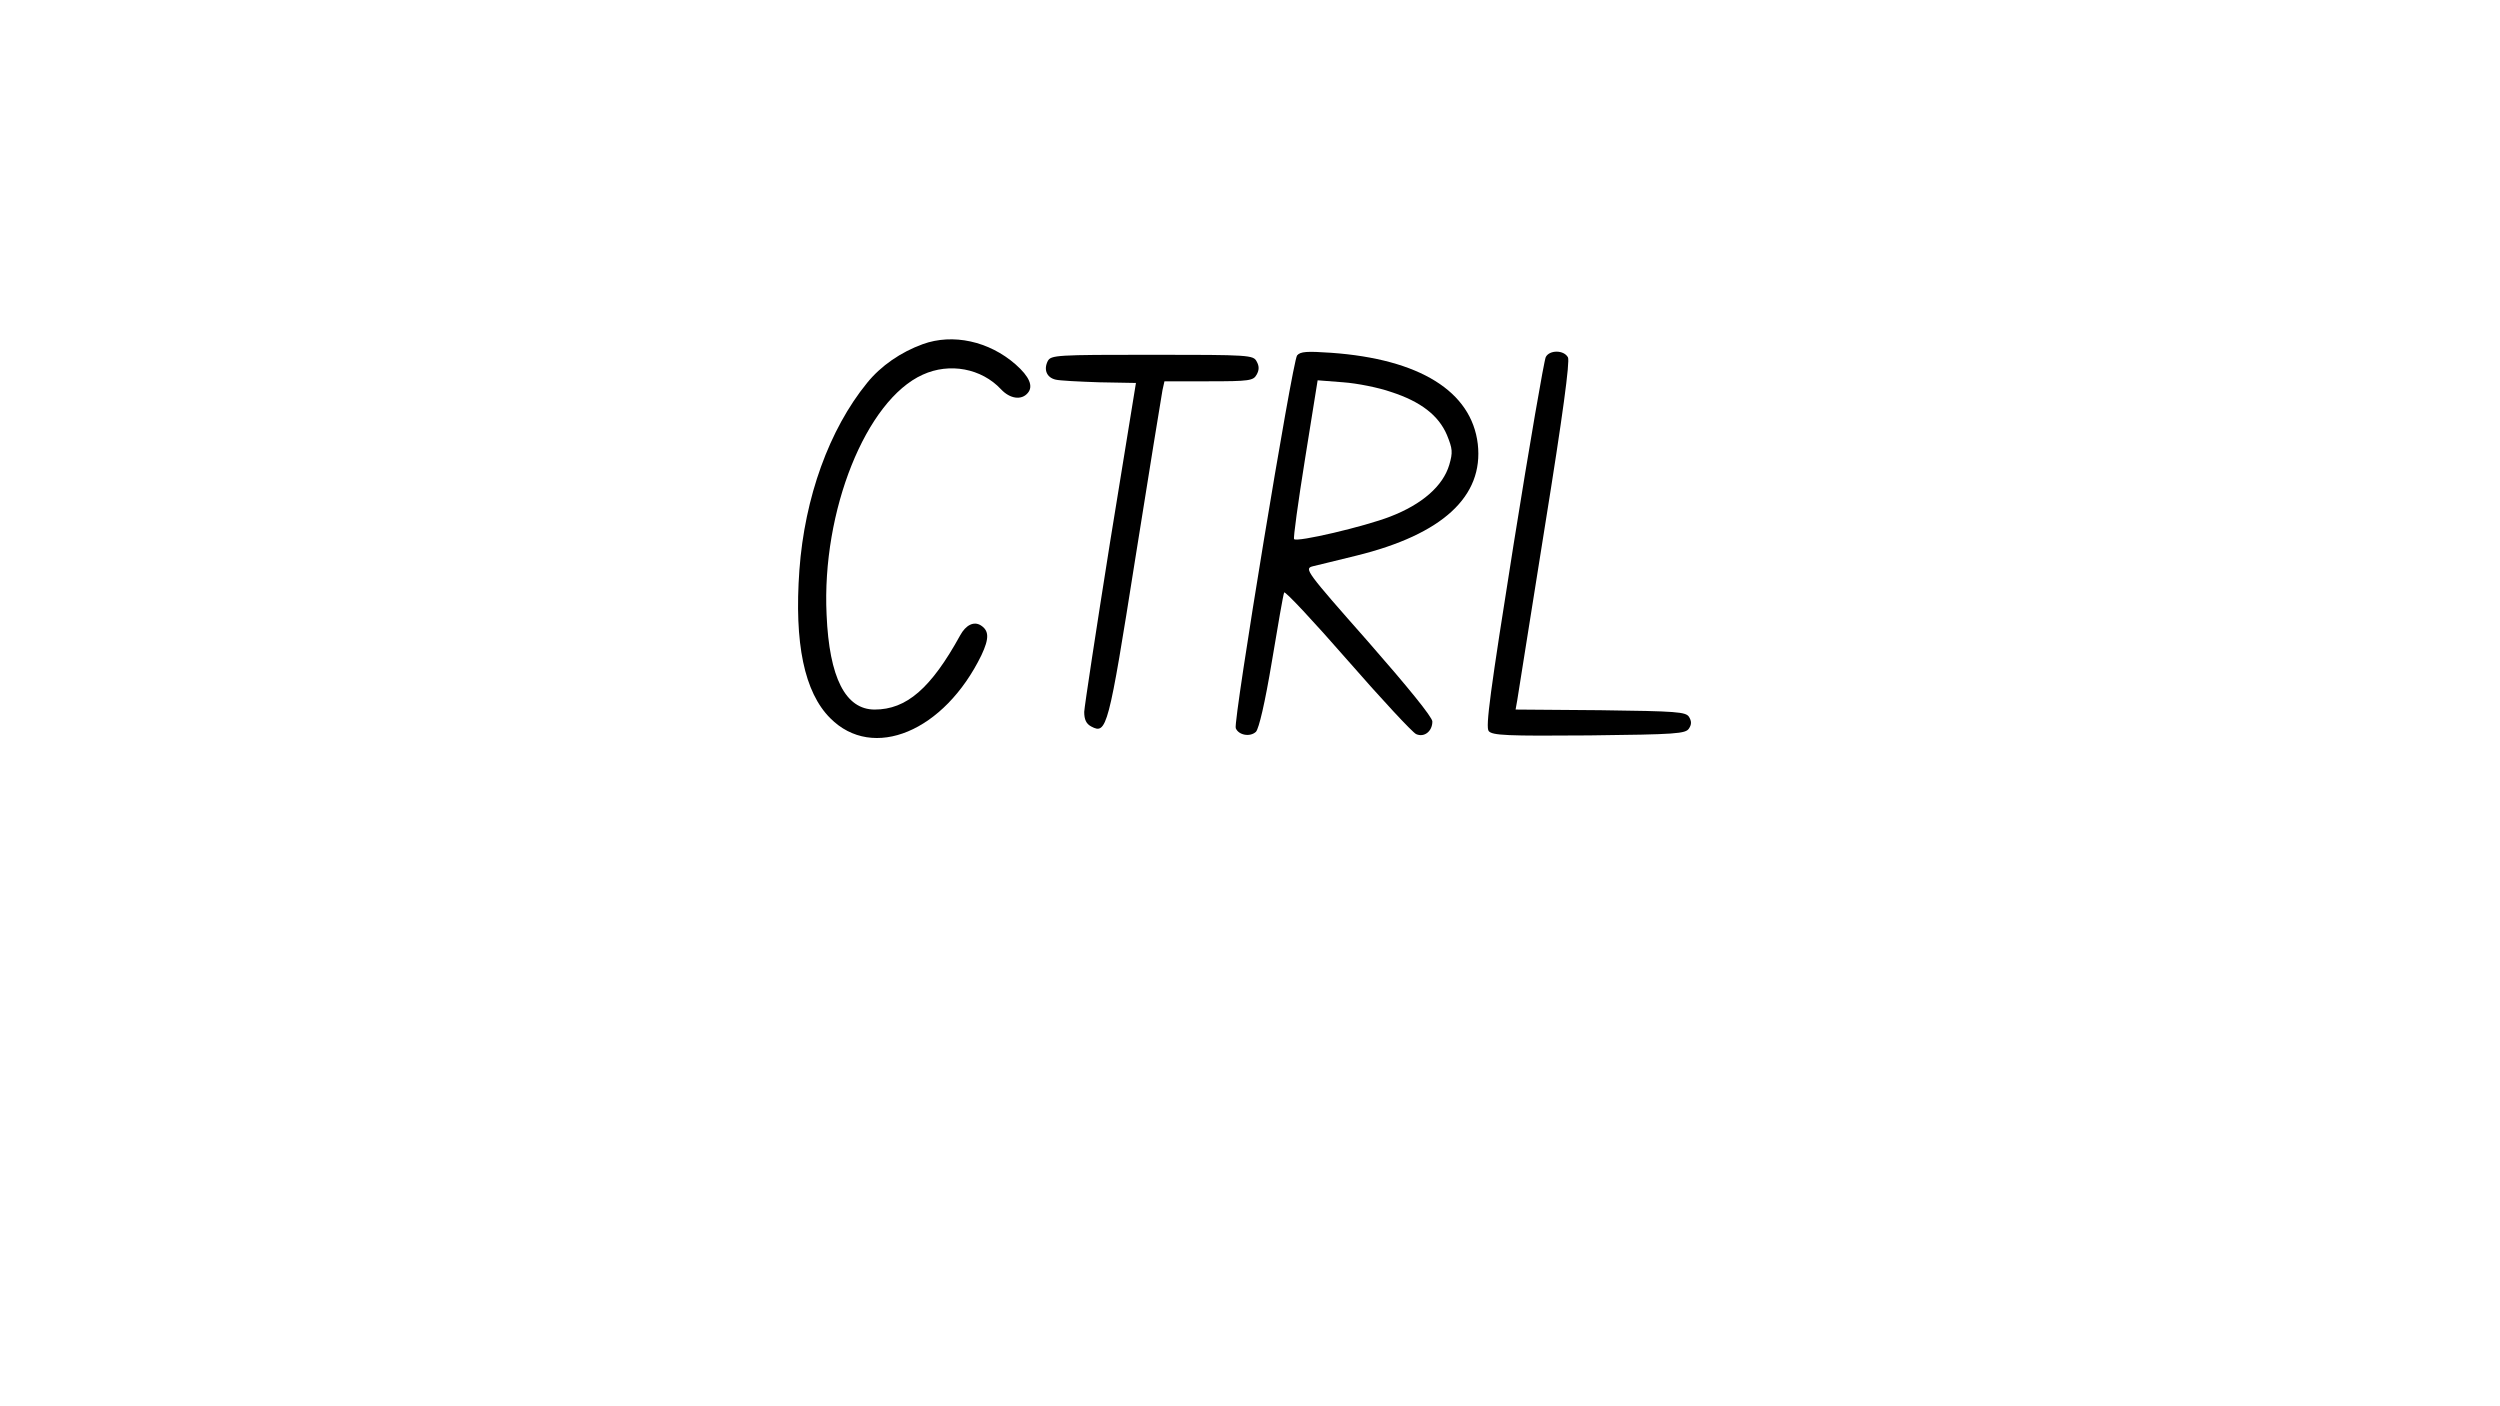 <svg preserveAspectRatio="xMidYMid meet" viewBox="0 0 754 424" height="424pt" width="754pt" xmlns="http://www.w3.org/2000/svg" version="1.0">

<g stroke="none" fill="#000000" transform="translate(0,424) scale(0.1,-0.1)">
<path d="M2783 3202 c-66 -24 -126 -65 -168 -117 -114 -140 -188 -345 -204
-564 -16 -222 15 -369 93 -447 129 -130 344 -40 456 190 24 51 23 74 -2 90
-21 13 -45 1 -62 -30 -88 -160 -162 -224 -258 -224 -88 0 -137 96 -145 286
-15 313 119 647 290 724 81 37 177 19 236 -44 27 -29 62 -34 81 -11 17 20 5
49 -37 86 -80 70 -189 94 -280 61z"></path>
<path d="M3912 3168 c-14 -17 -193 -1103 -185 -1124 8 -21 43 -28 61 -11 9 10
27 86 48 212 18 108 34 201 37 208 2 6 88 -86 191 -204 103 -118 196 -218 207
-223 24 -11 49 8 49 38 0 13 -74 104 -194 241 -187 212 -193 220 -167 227 14
3 73 18 131 32 261 64 385 179 367 337 -19 159 -176 256 -442 275 -73 5 -93 4
-103 -8z m283 -110 c90 -29 144 -71 169 -130 17 -42 18 -52 7 -90 -19 -64 -82
-119 -178 -156 -77 -30 -281 -78 -290 -68 -3 2 12 111 33 242 l38 237 77 -6
c42 -3 107 -16 144 -29z"></path>
<path d="M4662 3163 c-5 -10 -49 -264 -97 -565 -71 -447 -85 -551 -75 -563 11
-13 54 -15 303 -13 263 3 291 5 301 21 8 12 8 22 0 35 -10 15 -36 17 -267 20
l-256 2 5 28 c2 15 40 250 83 522 55 341 76 500 70 512 -12 23 -56 23 -67 1z"></path>
<path d="M3160 3151 c-13 -26 -3 -50 24 -56 11 -3 71 -6 131 -8 l111 -2 -78
-480 c-42 -264 -77 -494 -78 -512 0 -23 6 -36 21 -44 47 -25 52 -7 133 506 42
264 79 492 82 508 l6 27 133 0 c124 0 135 2 145 20 8 14 8 26 0 40 -10 19 -21
20 -315 20 -290 0 -305 -1 -315 -19z"></path>
</g>
</svg>
